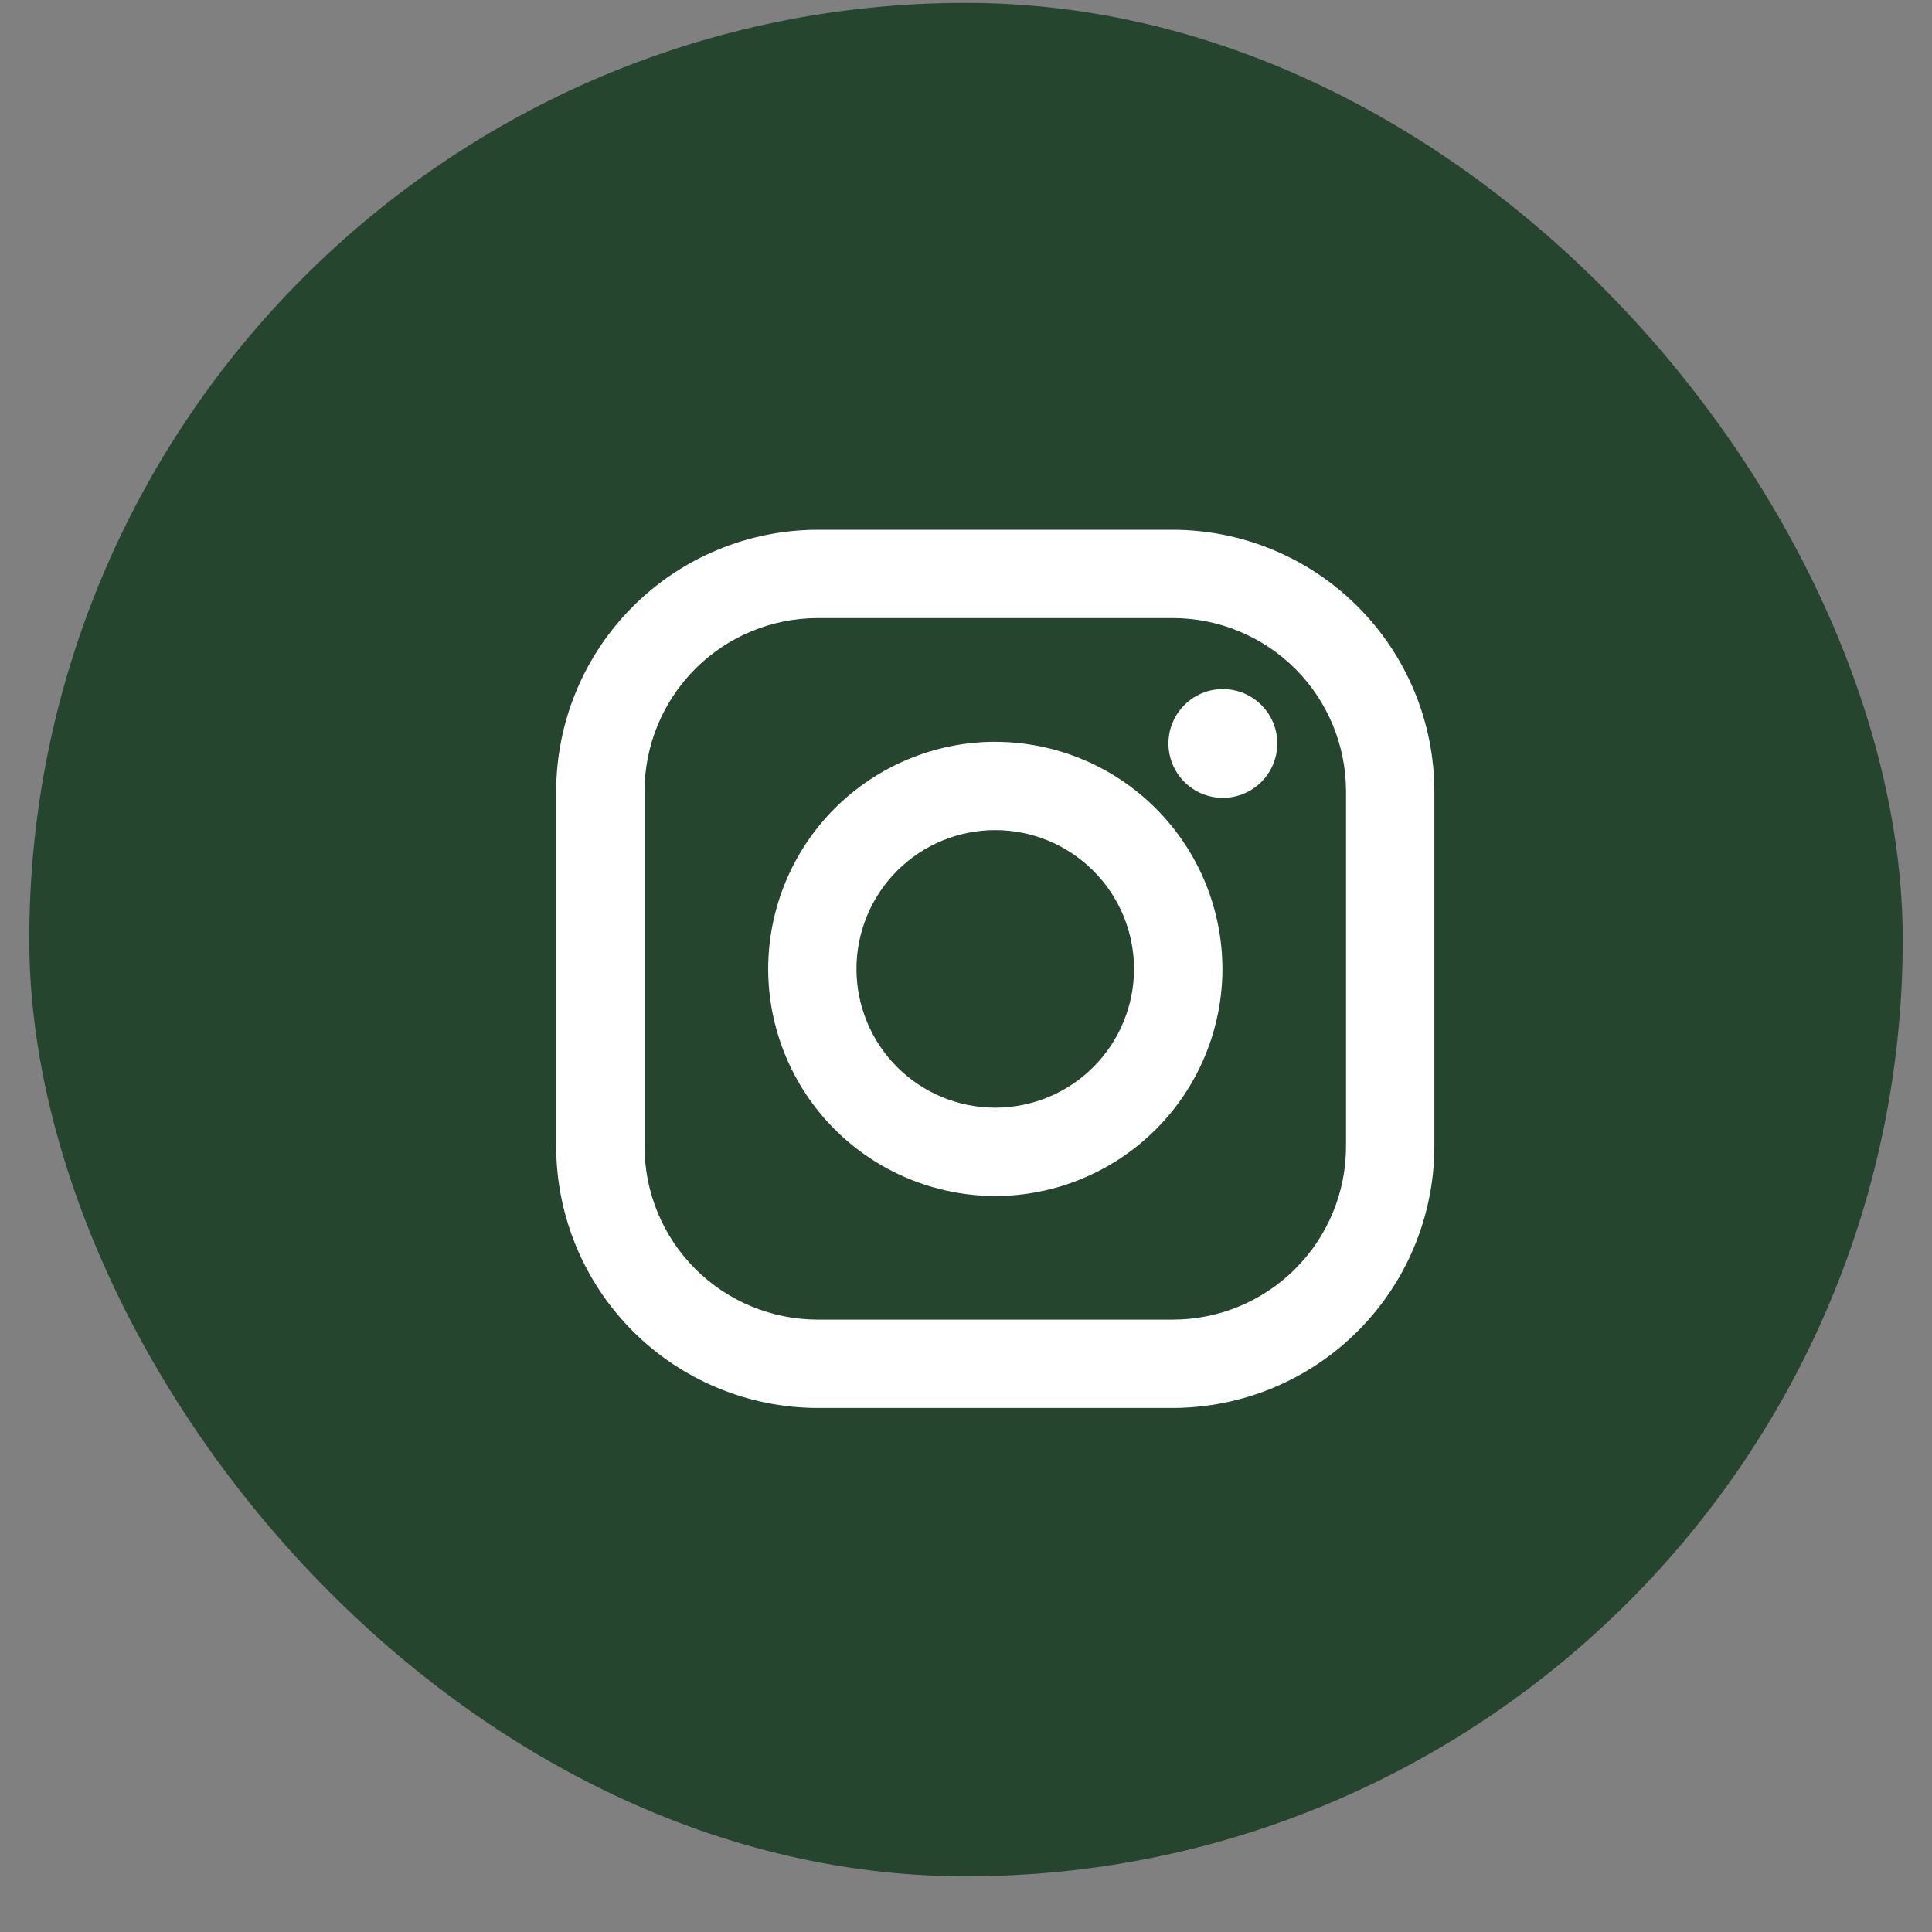<svg width="33" height="33" viewBox="0 0 33 33" fill="none" xmlns="http://www.w3.org/2000/svg">
<rect x="0" y="0" width="33" height="33" fill="#808080" stroke="none"/>
<rect x="0.5" y="0.049" width="32" height="32" rx="16" fill="#25452F"/>
<path d="M20.031 9.049H13.968C12.783 9.05 11.648 9.522 10.81 10.359C9.972 11.197 9.501 12.333 9.5 13.518L9.5 19.581C9.501 20.765 9.973 21.901 10.81 22.739C11.648 23.576 12.784 24.048 13.969 24.049H20.032C21.217 24.047 22.352 23.576 23.19 22.738C24.028 21.901 24.499 20.765 24.5 19.58V13.517C24.499 12.332 24.027 11.196 23.189 10.359C22.352 9.521 21.216 9.05 20.031 9.049V9.049ZM22.991 19.58C22.991 19.969 22.915 20.354 22.766 20.713C22.617 21.072 22.399 21.398 22.124 21.673C21.849 21.948 21.523 22.166 21.164 22.315C20.805 22.464 20.42 22.54 20.031 22.54H13.968C13.183 22.54 12.43 22.228 11.875 21.673C11.32 21.118 11.009 20.365 11.009 19.58V13.517C11.009 12.732 11.321 11.979 11.876 11.424C12.431 10.869 13.184 10.557 13.969 10.557H20.032C20.817 10.558 21.57 10.87 22.125 11.425C22.68 11.98 22.991 12.733 22.991 13.518V19.581V19.58Z" fill="white"/>
<path d="M16.999 12.67C15.971 12.671 14.986 13.081 14.258 13.808C13.531 14.535 13.123 15.521 13.121 16.549C13.122 17.577 13.531 18.564 14.258 19.291C14.986 20.018 15.972 20.427 17 20.429C18.029 20.428 19.015 20.018 19.742 19.291C20.47 18.564 20.879 17.578 20.88 16.549C20.878 15.521 20.469 14.535 19.741 13.808C19.014 13.081 18.028 12.672 16.999 12.671V12.67ZM16.999 18.92C16.371 18.92 15.768 18.67 15.323 18.226C14.879 17.781 14.629 17.178 14.629 16.55C14.629 15.921 14.879 15.318 15.323 14.874C15.768 14.429 16.371 14.179 16.999 14.179C17.628 14.179 18.231 14.429 18.675 14.874C19.12 15.318 19.37 15.921 19.37 16.55C19.37 17.178 19.12 17.781 18.675 18.226C18.231 18.67 17.628 18.92 16.999 18.92Z" fill="white"/>
<path d="M20.887 13.628C21.401 13.628 21.817 13.212 21.817 12.699C21.817 12.186 21.401 11.77 20.887 11.77C20.374 11.77 19.958 12.186 19.958 12.699C19.958 13.212 20.374 13.628 20.887 13.628Z" fill="white"/>
</svg>
